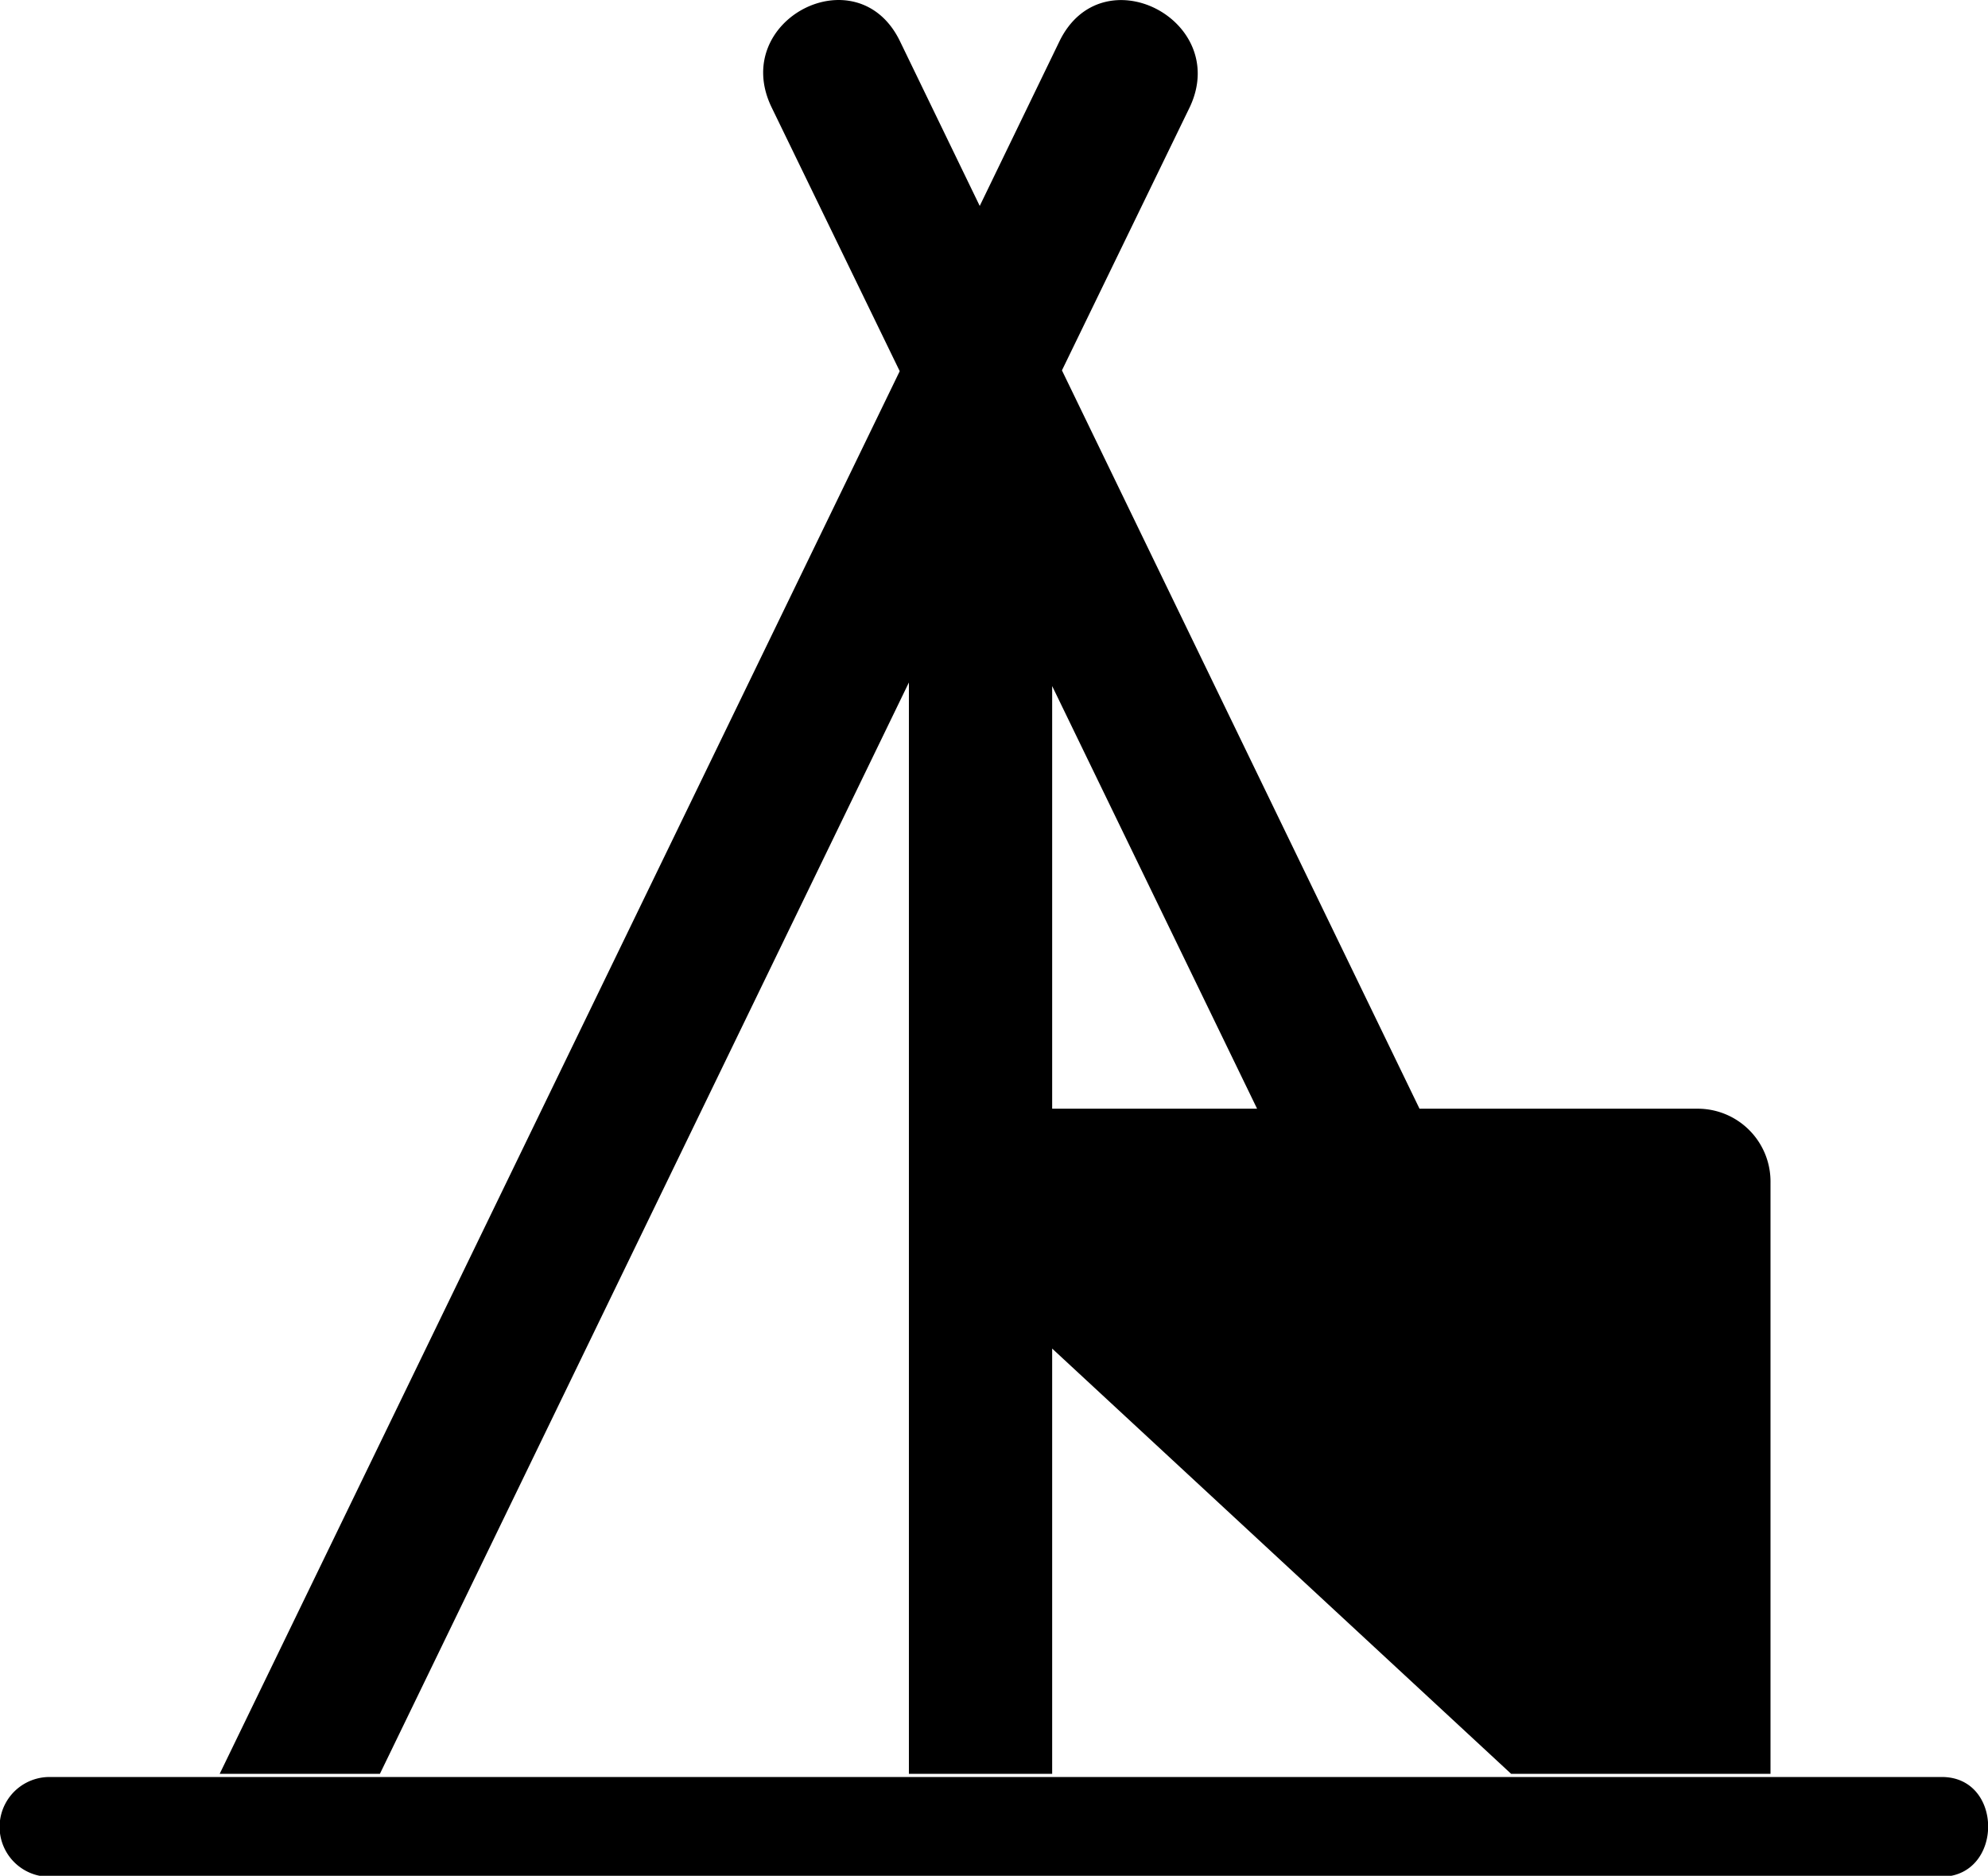 <svg xmlns="http://www.w3.org/2000/svg" viewBox="0 0 99.63 94"><path d="M19.22,94.89,45.73,40.2V94.89h7.18V73.58l23,21.31h13V65.27a3.65,3.65,0,0,0-3.59-3.71h-14l-17.92-37,6.42-13.22C61.83,7,55.42,3.69,53.28,8.06l-4,8.26-4-8.26C43.15,3.68,36.73,7,38.85,11.38L45.27,24.6,11.19,94.89ZM52.91,40.38,63.18,61.56H52.91Z" transform="translate(-0.18 -6)"></path><path d="M97.5,95.05H2.66a2.48,2.48,0,1,0,0,5H97.5C100.59,100,100.59,95.05,97.5,95.05Z" transform="translate(-0.18 -6)"></path></svg>